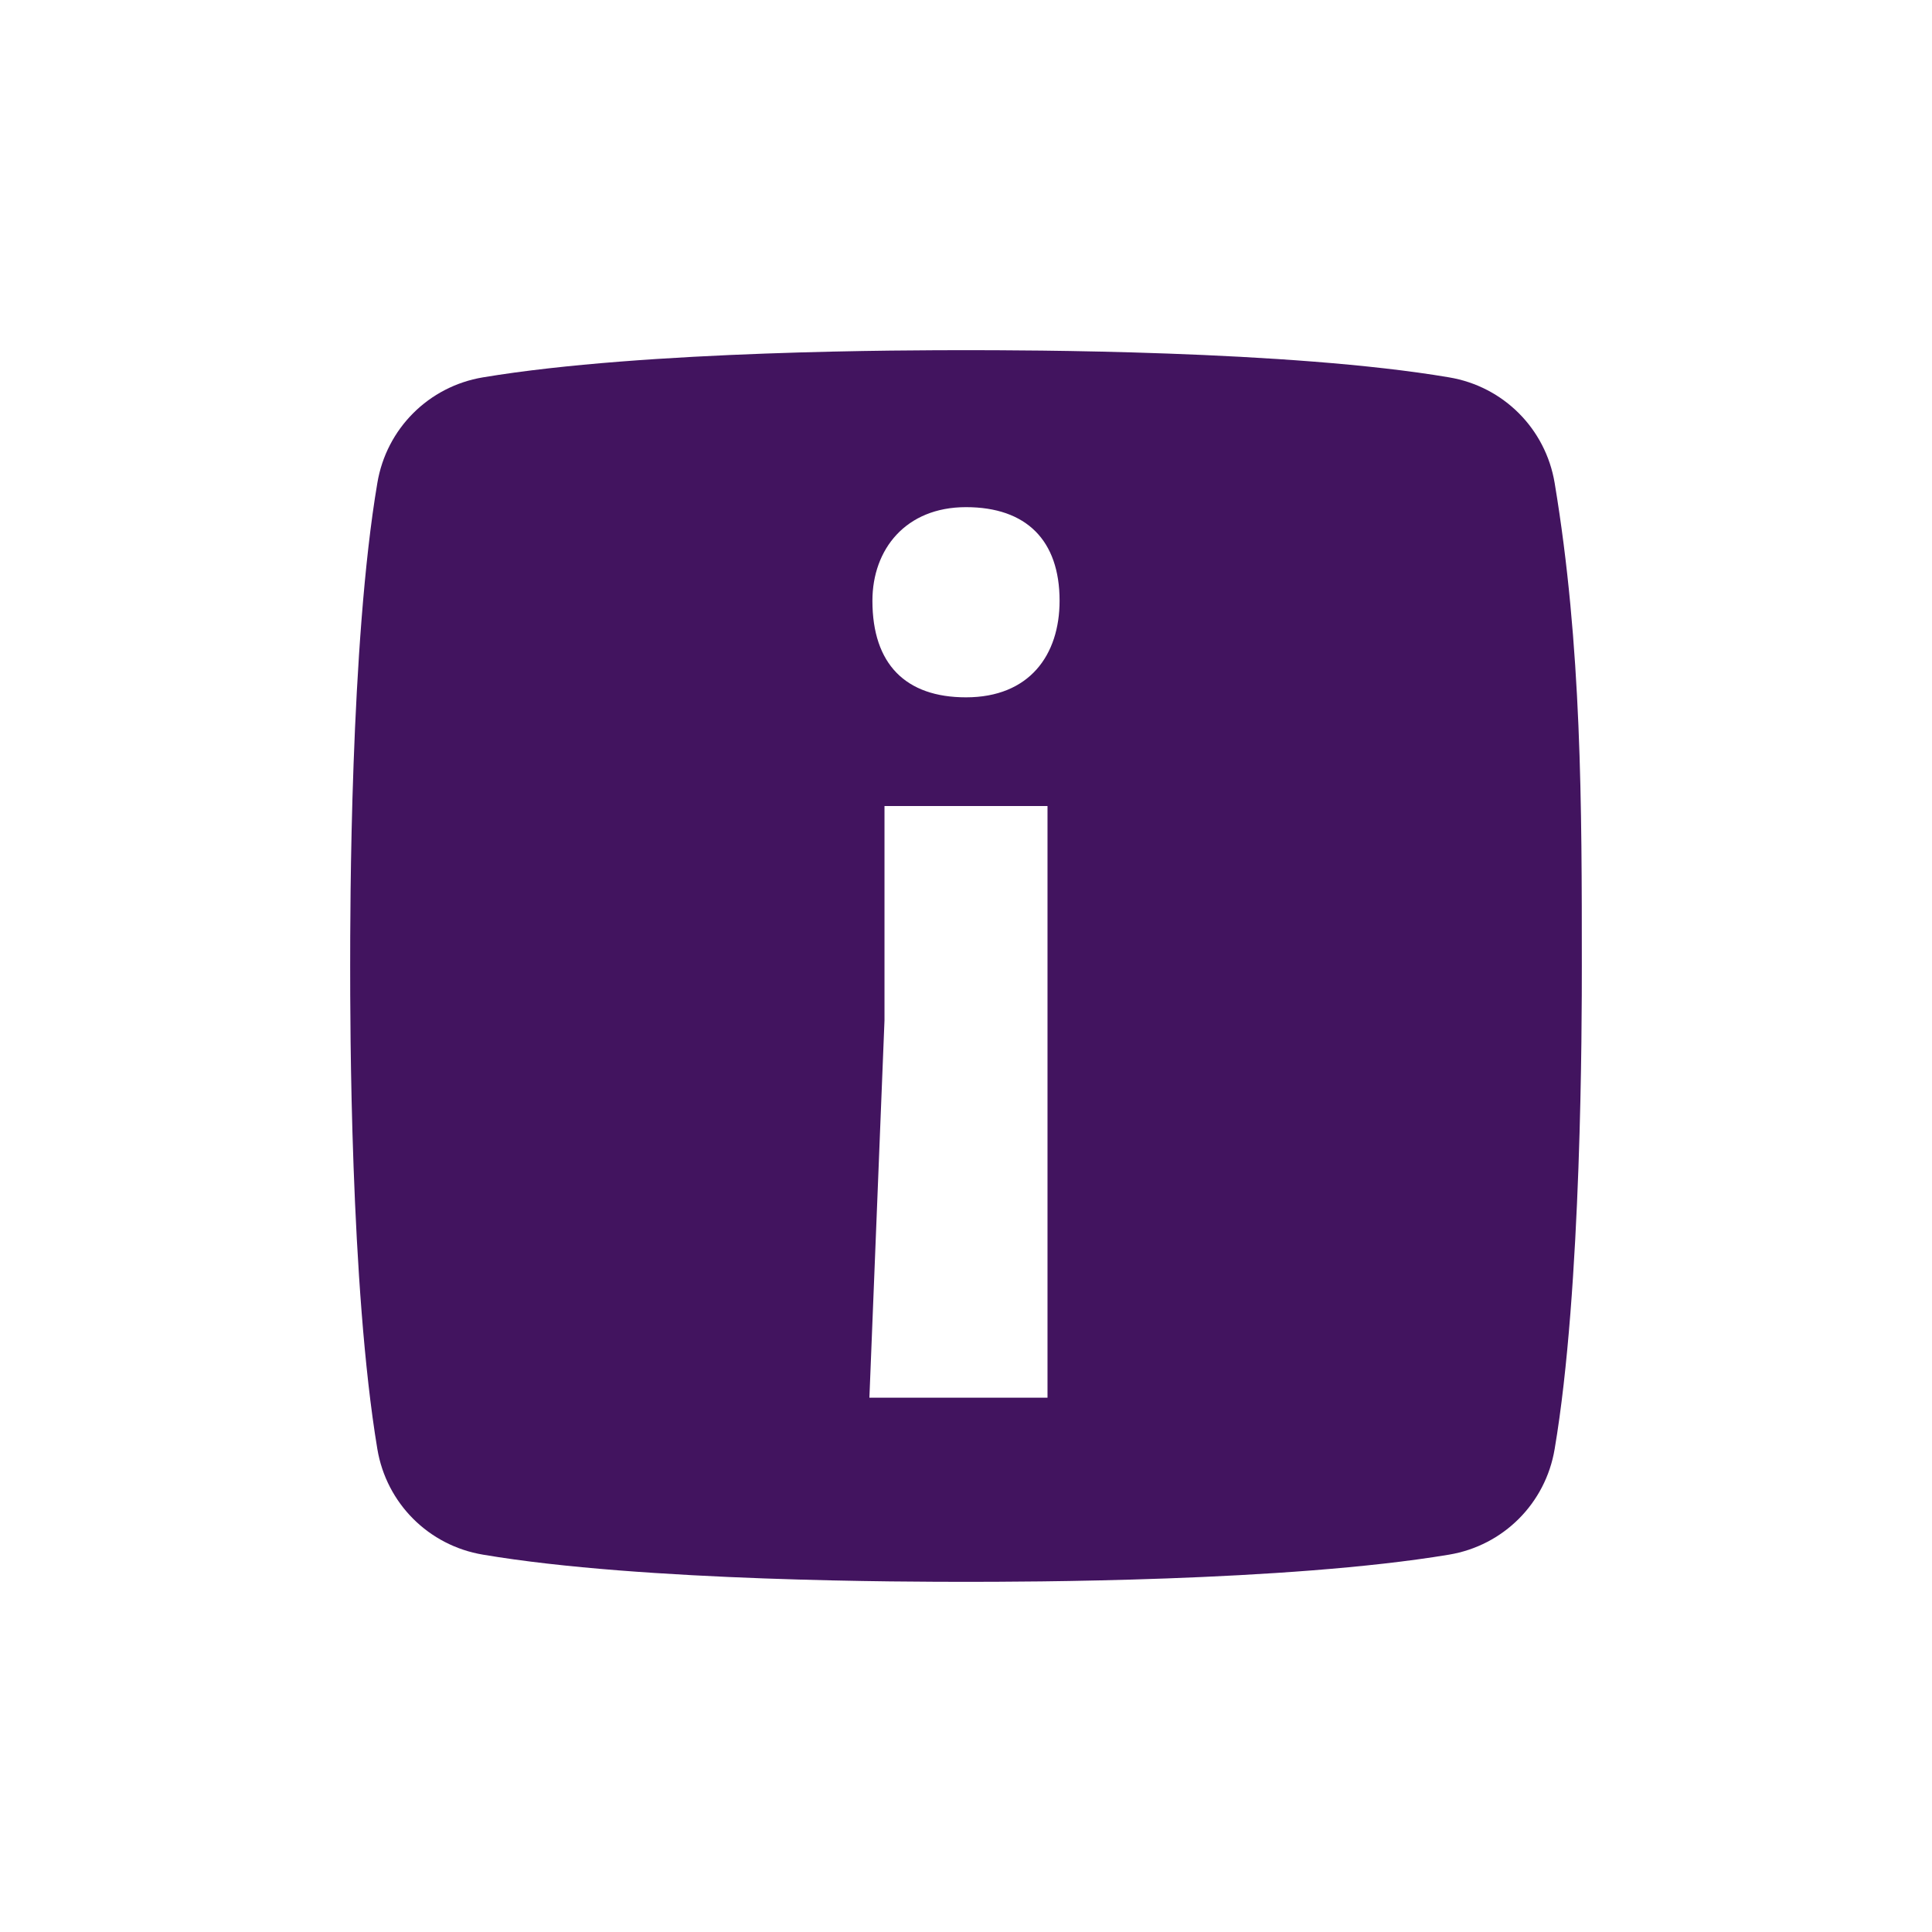<?xml version="1.0" encoding="utf-8" standalone="no"?><!-- Generator: Adobe Illustrator 24.0.3, SVG Export Plug-In . SVG Version: 6.00 Build 0)  --><svg xmlns="http://www.w3.org/2000/svg" xmlns:xlink="http://www.w3.org/1999/xlink" id="Laag_1" style="enable-background:new 0 0 64 64;" version="1.1" viewBox="0 0 64 64" x="0px" xml:space="preserve" y="0px">
<style type="text/css">
	.st0{fill:#42145F;}
</style>
<g>
	<path class="st0" d="M51.5,16c-0.3-1.8-1.7-3.2-3.5-3.5c-5.3-0.9-14.2-0.9-16-0.9s-10.6,0-16,0.9c-1.8,0.3-3.2,1.7-3.5,3.5   c-0.9,5.3-0.9,14.2-0.9,16s0,10.6,0.9,16c0.3,1.8,1.7,3.2,3.5,3.5c5.3,0.9,14.2,0.9,16,0.9s10.6,0,16-0.9c1.8-0.3,3.2-1.7,3.5-3.5   c0.9-5.3,0.9-14.2,0.9-16C52.4,26.7,52.4,21.4,51.5,16z M34.7,46.3h-5.9l0.5-12.5v-7.1h5.4V46.3z M32,23.1c-2,0-3.1-1.1-3.1-3.2   c0-1.7,1.1-3.1,3.1-3.1s3.1,1.1,3.1,3.1C35.1,21.7,34.1,23.1,32,23.1z"/>
</g>
</svg>